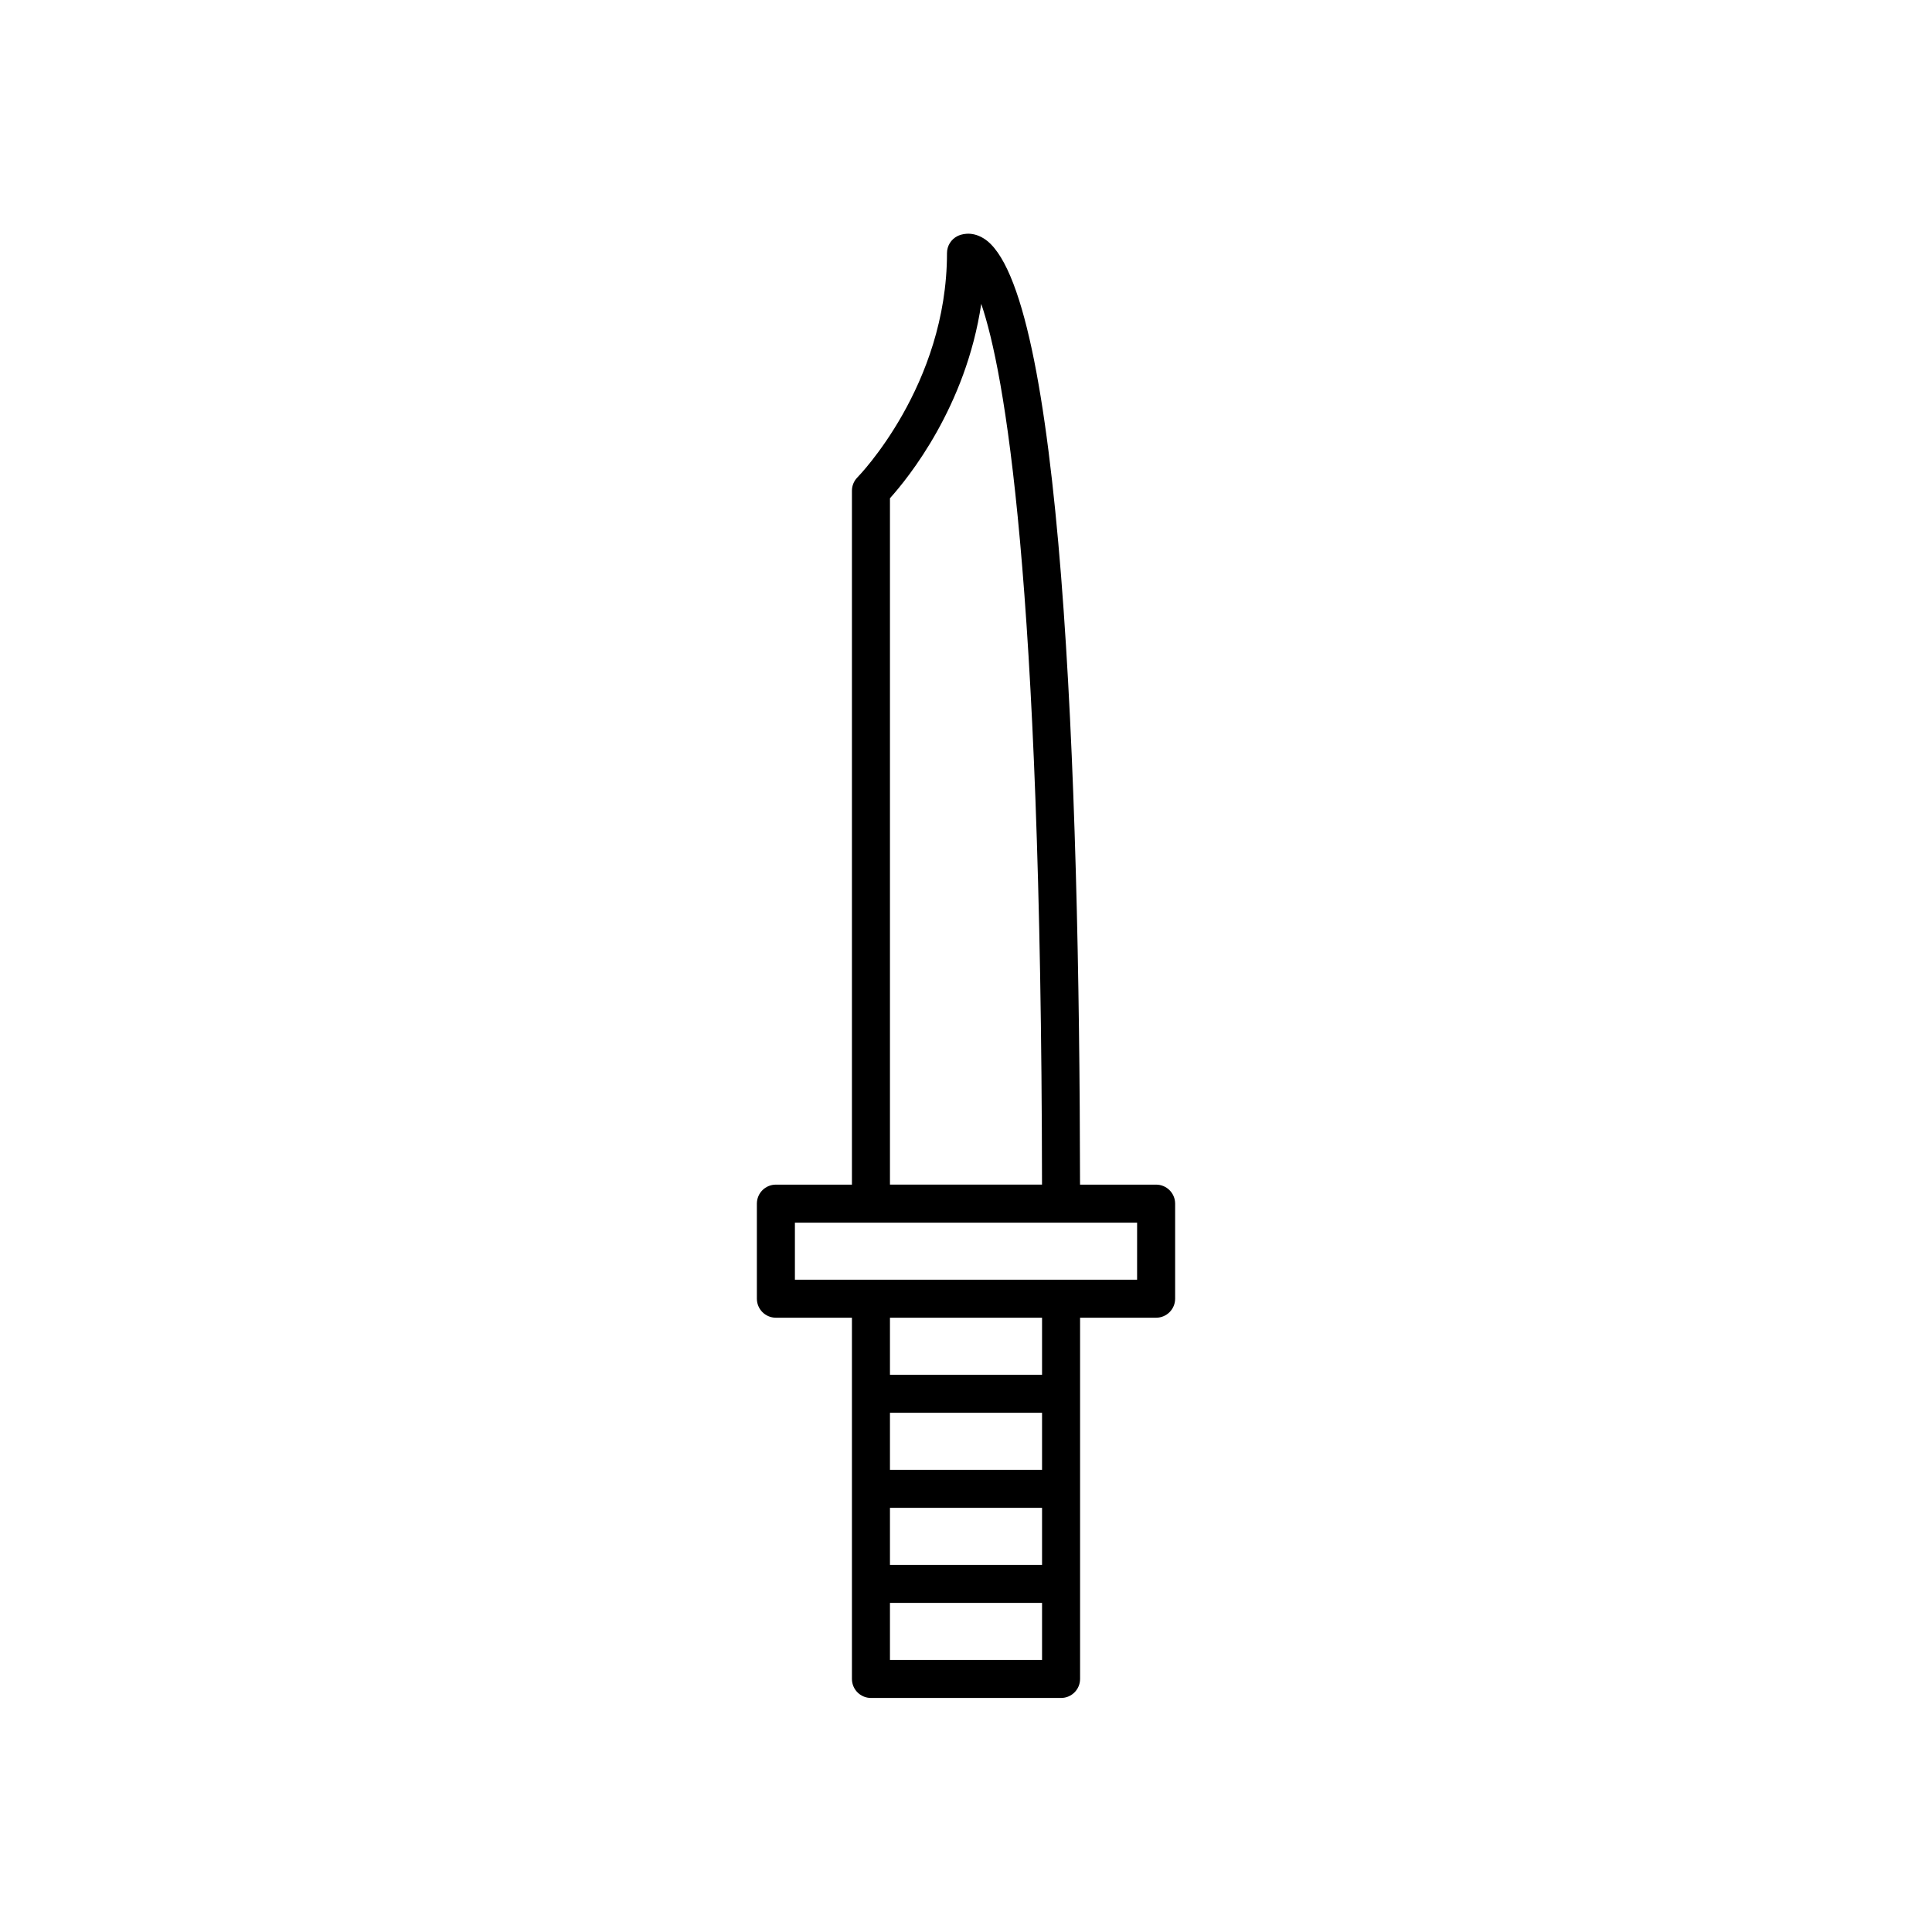 <?xml version="1.0" encoding="UTF-8"?>
<!-- Uploaded to: ICON Repo, www.svgrepo.com, Generator: ICON Repo Mixer Tools -->
<svg fill="#000000" width="800px" height="800px" version="1.1" viewBox="144 144 512 512" xmlns="http://www.w3.org/2000/svg">
 <path d="m450.38 457.94h-20.16c-0.137-108.5-4.742-237.91-25.52-250.75-3.398-2.106-6.184-1.008-6.957-0.625-1.703 0.855-2.781 2.598-2.781 4.508 0 35.133-23.484 59.18-23.719 59.418-0.941 0.945-1.473 2.227-1.473 3.559v183.89h-20.152c-2.785 0-5.039 2.254-5.039 5.039v25.191c0 2.781 2.254 5.039 5.039 5.039h20.152v95.727c0 2.781 2.254 5.039 5.039 5.039h50.383c2.785 0 5.039-2.254 5.039-5.039v-95.727h20.152c2.785 0 5.039-2.254 5.039-5.039v-25.191c-0.004-2.785-2.258-5.039-5.043-5.039zm-70.531-181.9c4.879-5.426 20.137-24.262 24.191-51.512 6.125 17.938 15.902 71.93 16.105 233.41h-40.297zm40.305 307.86h-40.305v-15.113h40.305zm0-25.191h-40.305v-15.113h40.305zm0-25.191h-40.305v-15.113h40.305zm0-25.191h-40.305v-15.113h40.305zm25.188-25.188h-90.684v-15.113h90.688z"/>
</svg>
